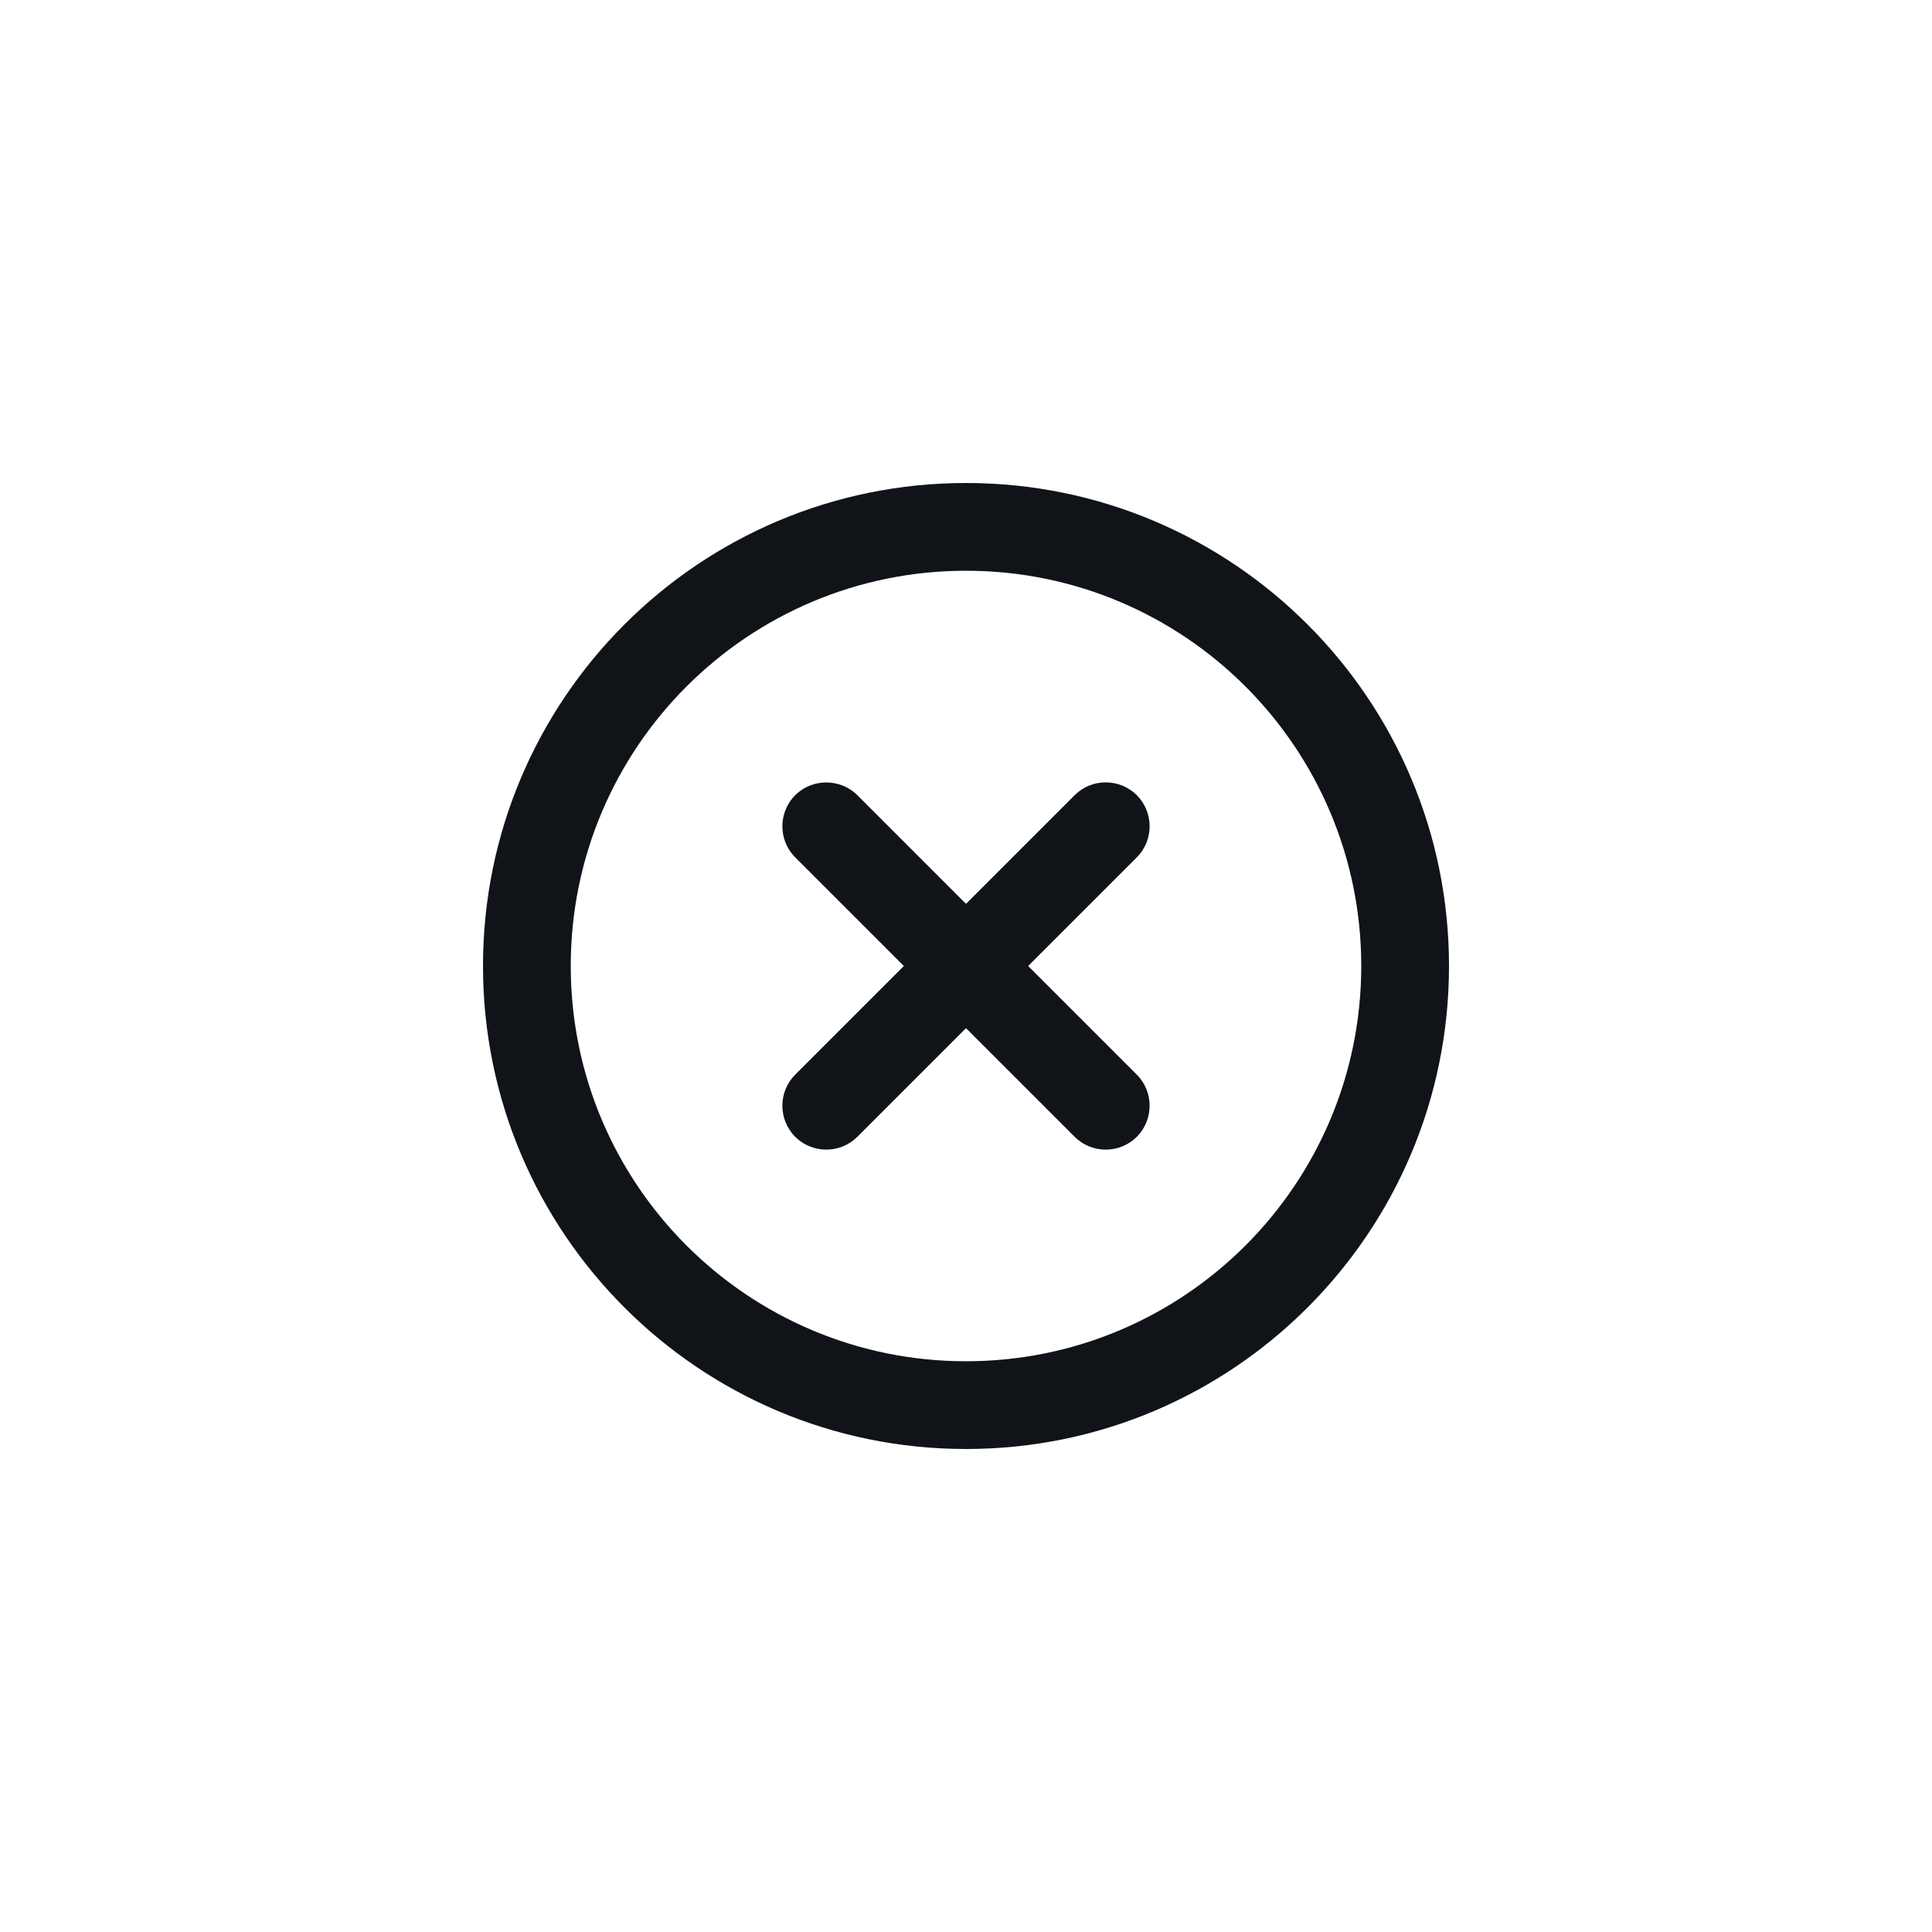 <svg xmlns="http://www.w3.org/2000/svg" width="12" height="12" viewBox="0 0 12 12" fill="none">
  <path d="M6 3C4.343 3 3 4.343 3 6C3 7.657 4.343 9 6 9C7.657 9 9 7.657 9 6C9 4.343 7.657 3 6 3ZM6 3.545C7.356 3.545 8.455 4.644 8.455 6C8.455 7.356 7.356 8.455 6 8.455C4.644 8.455 3.545 7.356 3.545 6C3.545 4.644 4.644 3.545 6 3.545ZM5.132 4.86C5.062 4.86 4.993 4.886 4.939 4.939C4.833 5.046 4.833 5.219 4.939 5.325L5.614 6L4.939 6.675C4.833 6.781 4.833 6.954 4.939 7.061C5.046 7.167 5.219 7.167 5.325 7.061L6 6.386L6.675 7.061C6.781 7.167 6.954 7.167 7.061 7.061C7.167 6.954 7.167 6.781 7.061 6.675L6.386 6L7.061 5.325C7.167 5.219 7.167 5.046 7.061 4.939C6.954 4.833 6.781 4.833 6.675 4.939L6 5.614L5.325 4.939C5.272 4.886 5.202 4.86 5.132 4.86Z" fill="#101318"/>
</svg>
